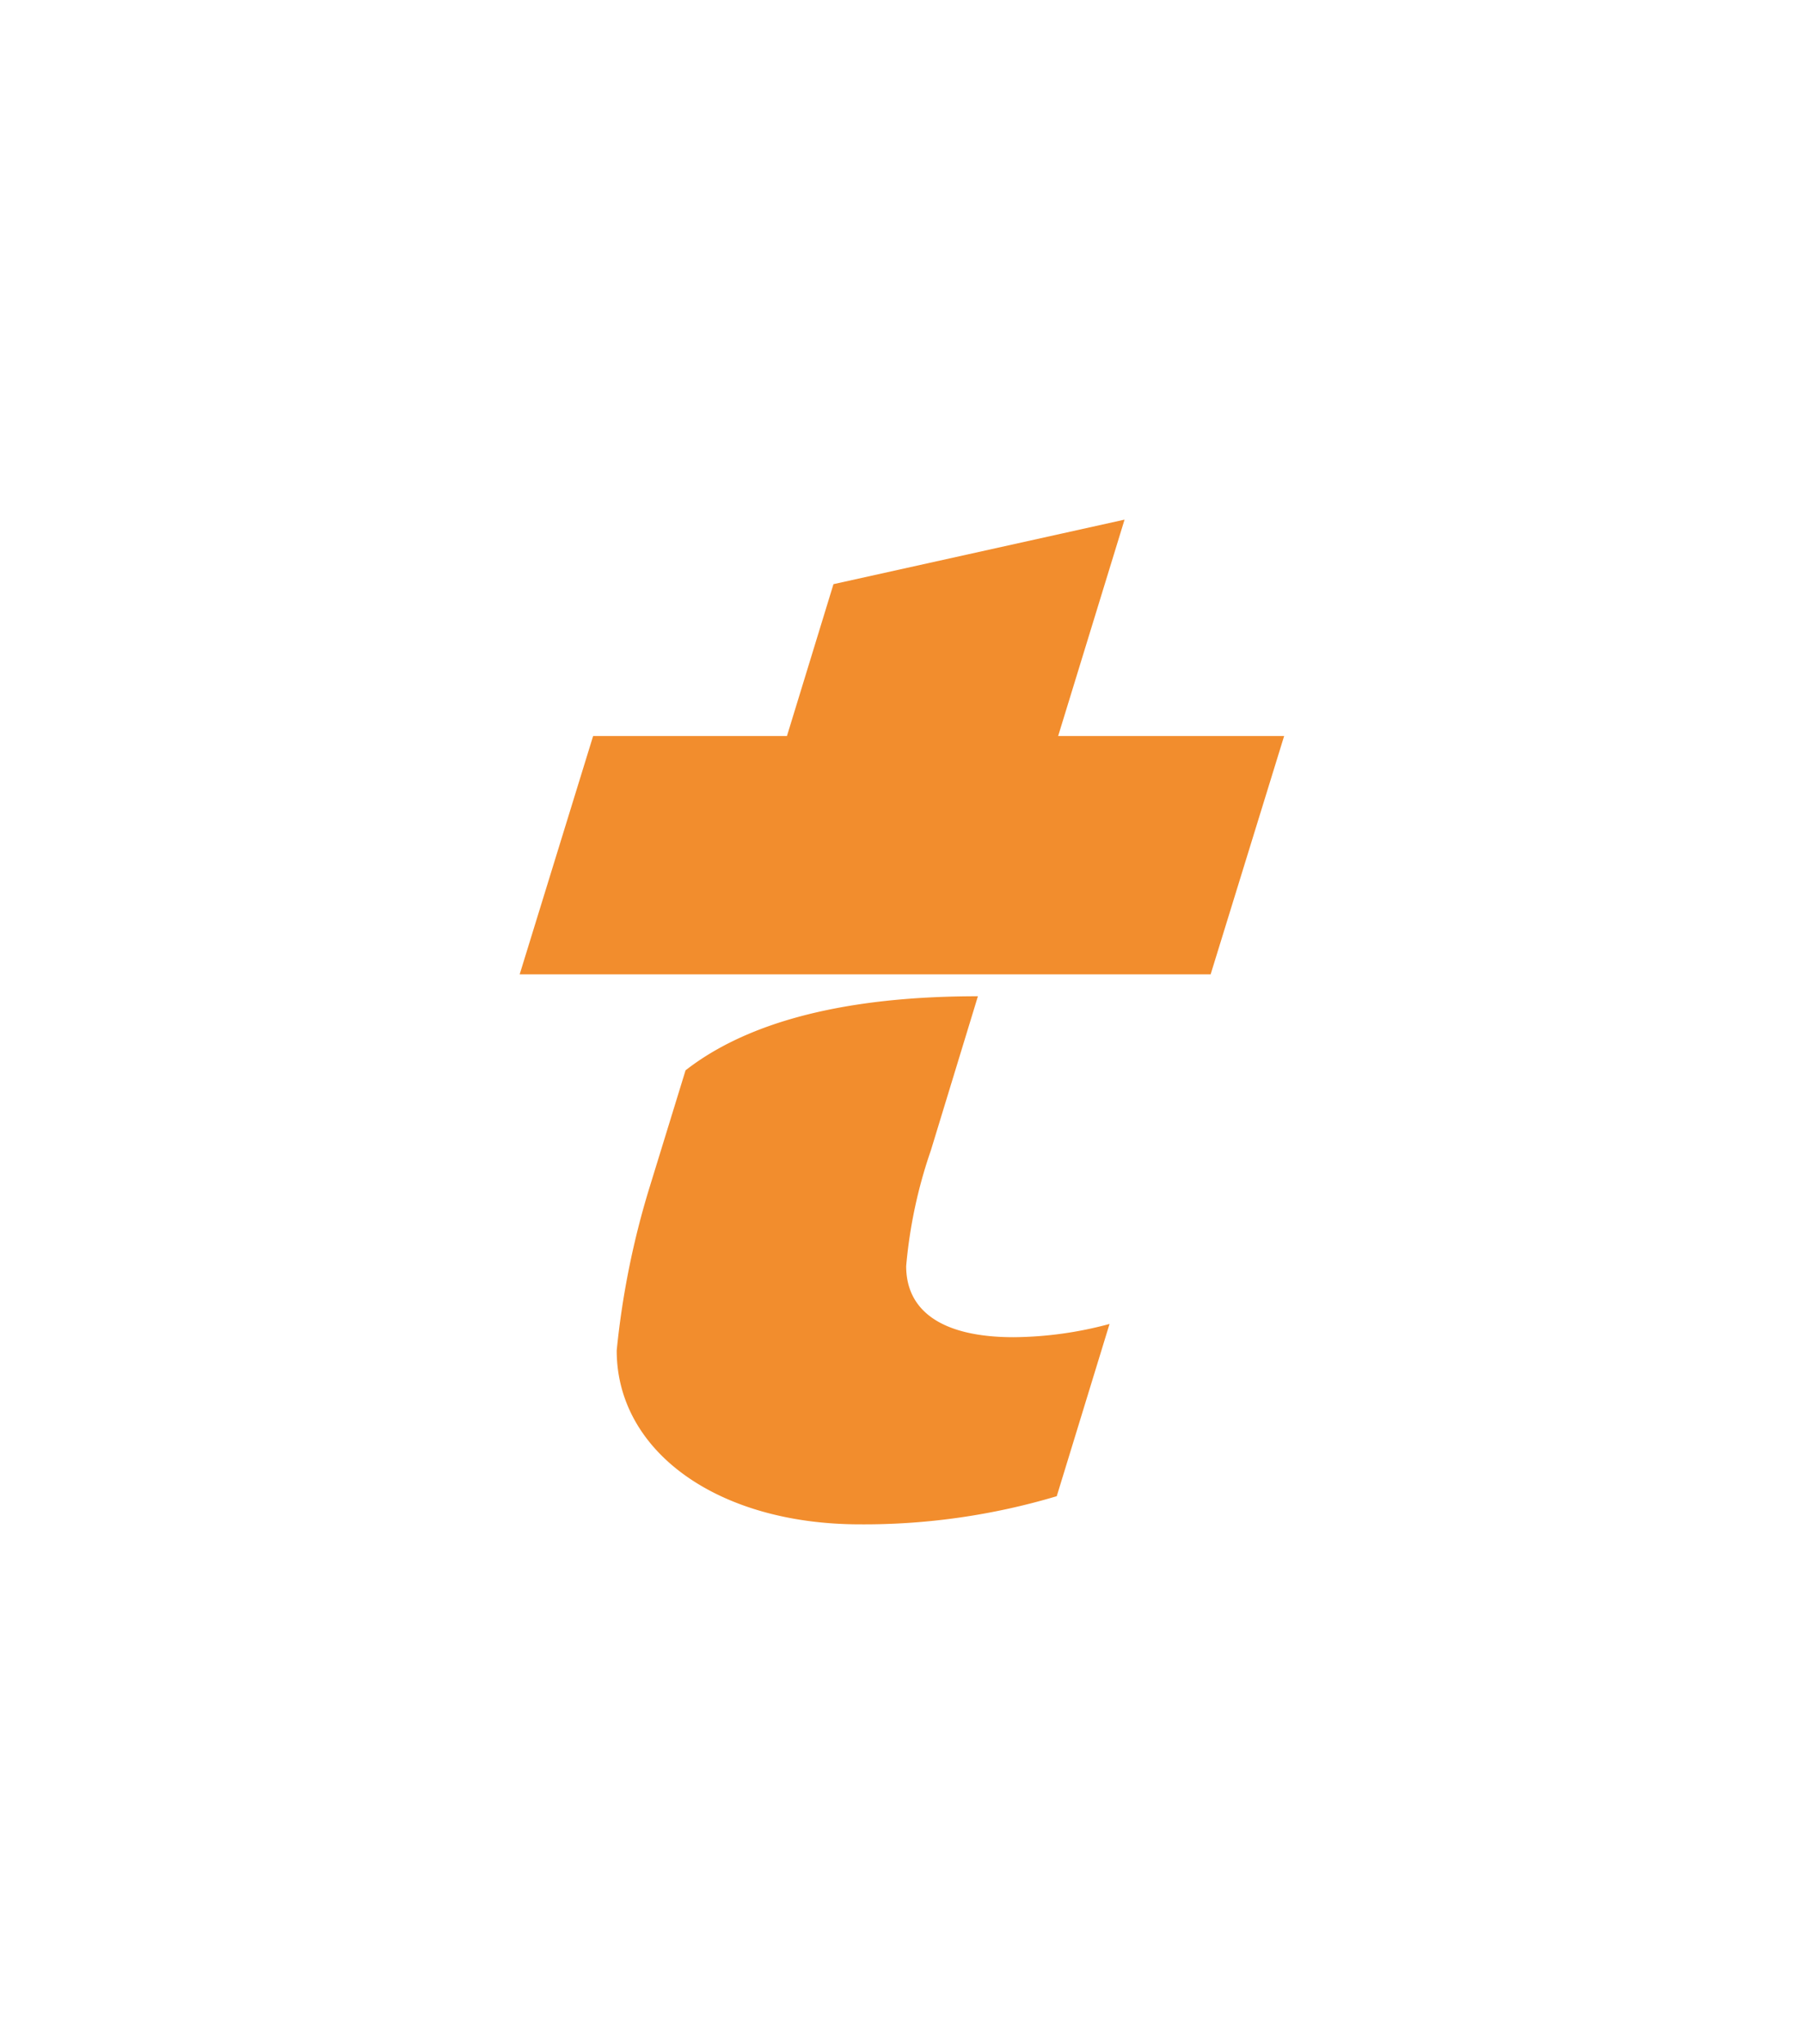 <svg xmlns="http://www.w3.org/2000/svg" xmlns:xlink="http://www.w3.org/1999/xlink" width="83.301" height="94.397" viewBox="0 0 83.301 94.397">
  <defs>
    <filter id="Union_8" x="0" y="0" width="83.301" height="94.397" filterUnits="userSpaceOnUse">
      <feOffset dy="23" input="SourceAlpha"/>
      <feGaussianBlur stdDeviation="8" result="blur"/>
      <feFlood flood-color="#3c2222" flood-opacity="0.161"/>
      <feComposite operator="in" in2="blur"/>
      <feComposite in="SourceGraphic"/>
    </filter>
  </defs>
  <g id="Groupe_2185" data-name="Groupe 2185" transform="translate(-1065.344 -1322.022)">
    <g transform="matrix(1, 0, 0, 1, 1065.34, 1322.02)" filter="url(#Union_8)">
      <path id="Union_8-2" data-name="Union 8" d="M4.481,38.37A38.53,38.53,0,0,1,6.009,30.8L7.66,25.432c3.632-2.833,9.144-3.421,13.5-3.421l-2.17,7.111a22.264,22.264,0,0,0-1.143,5.351c0,2.137,1.751,3.284,4.961,3.284a17.4,17.4,0,0,0,4.43-.612L24.8,45.1a31.074,31.074,0,0,1-9.087,1.3C9.139,46.4,4.481,43.032,4.481,38.37ZM0,21,3.392,9.993h8.95L14.49,2.98,27.931,0,24.865,9.993H35.3L31.906,21Z" transform="translate(24 1)" fill="#f28d2d"/>
    </g>
  </g>
</svg>
